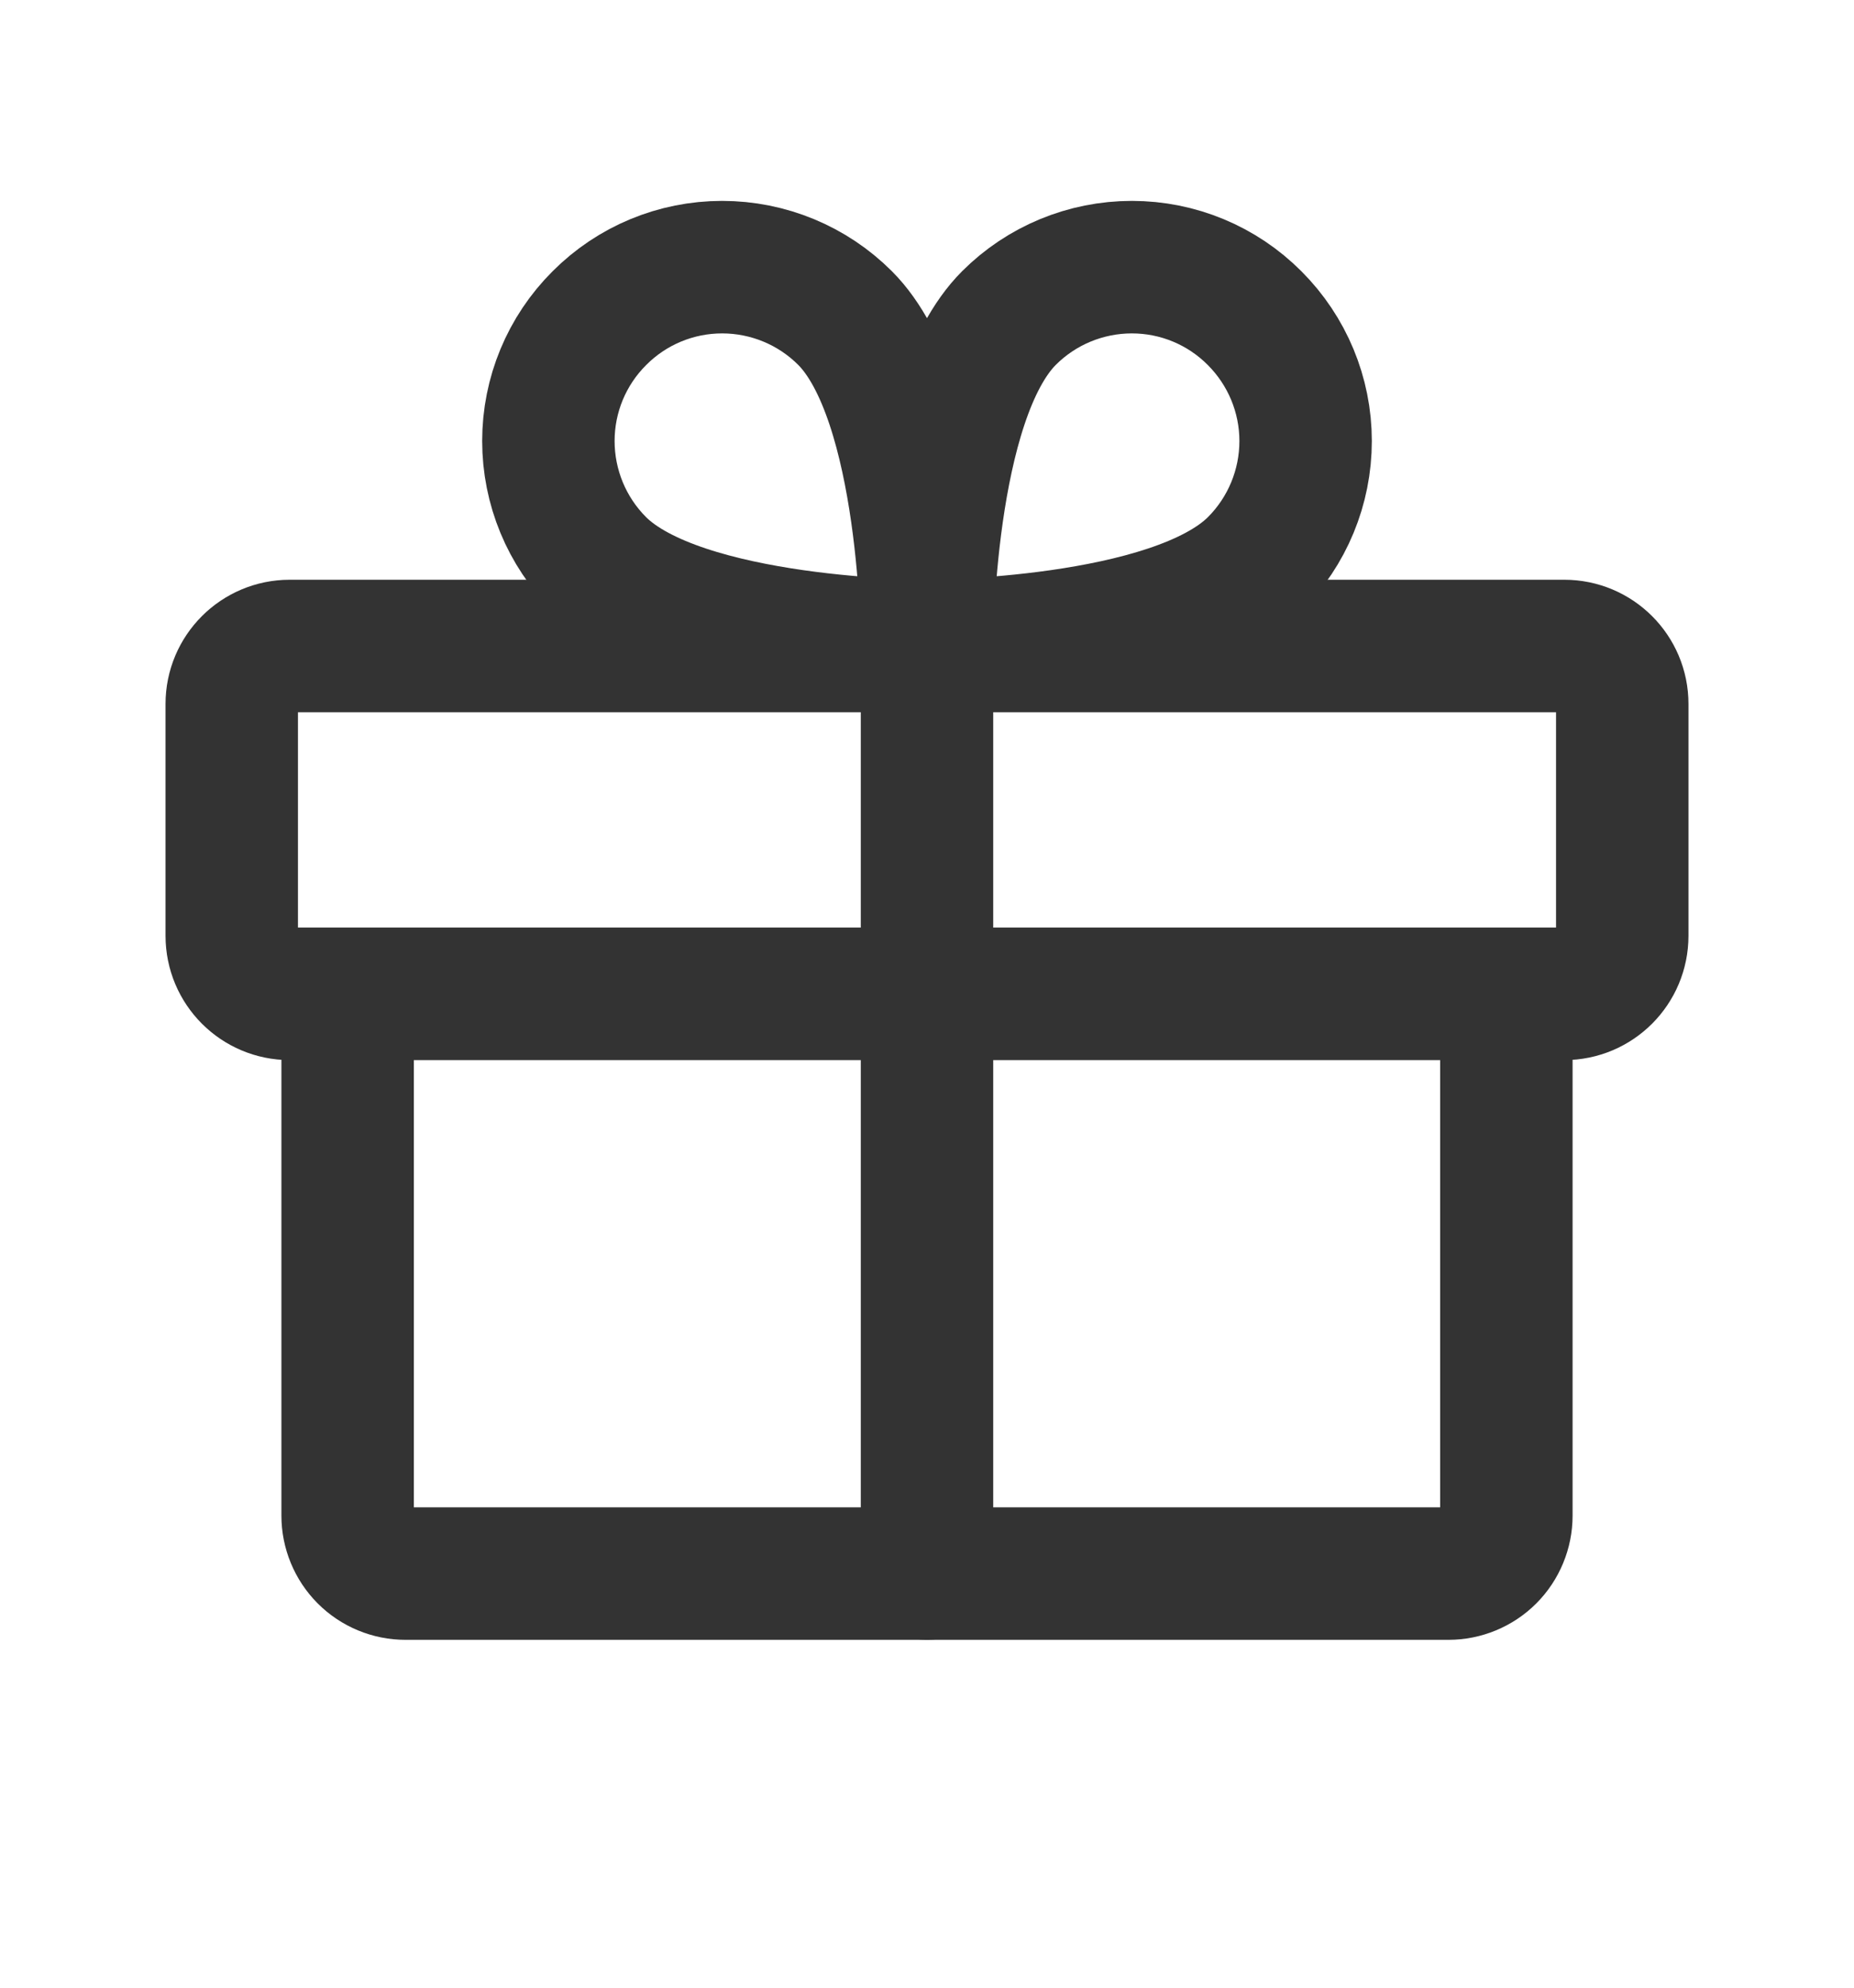 <svg width="14" height="15" viewBox="0 0 14 15" fill="none" xmlns="http://www.w3.org/2000/svg">
<path d="M11.812 4.875H2.188C1.946 4.875 1.75 5.071 1.75 5.312V7.062C1.75 7.304 1.946 7.5 2.188 7.5H11.812C12.054 7.5 12.25 7.304 12.25 7.062V5.312C12.25 5.071 12.054 4.875 11.812 4.875Z" stroke="#333333" stroke-linecap="round" stroke-linejoin="round"/>
<path d="M11.375 7.5V11.438C11.375 11.553 11.329 11.665 11.247 11.747C11.165 11.829 11.053 11.875 10.938 11.875H3.062C2.946 11.875 2.835 11.829 2.753 11.747C2.671 11.665 2.625 11.553 2.625 11.438V7.5" stroke="#333333" stroke-linecap="round" stroke-linejoin="round"/>
<path d="M7 4.875V11.875" stroke="#333333" stroke-linecap="round" stroke-linejoin="round"/>
<path d="M9.475 4.256C8.856 4.875 7 4.875 7 4.875C7 4.875 7 3.019 7.619 2.4C7.865 2.154 8.199 2.016 8.547 2.016C8.895 2.016 9.228 2.154 9.474 2.401C9.72 2.647 9.859 2.98 9.859 3.328C9.859 3.676 9.721 4.01 9.475 4.256V4.256Z" stroke="#333333" stroke-linecap="round" stroke-linejoin="round"/>
<path d="M4.525 4.256C5.144 4.875 7 4.875 7 4.875C7 4.875 7 3.019 6.381 2.4C6.135 2.154 5.801 2.016 5.453 2.016C5.105 2.016 4.772 2.154 4.526 2.401C4.279 2.647 4.141 2.98 4.141 3.328C4.141 3.676 4.279 4.01 4.525 4.256V4.256Z" stroke="#333333" stroke-linecap="round" stroke-linejoin="round"/>
</svg>
